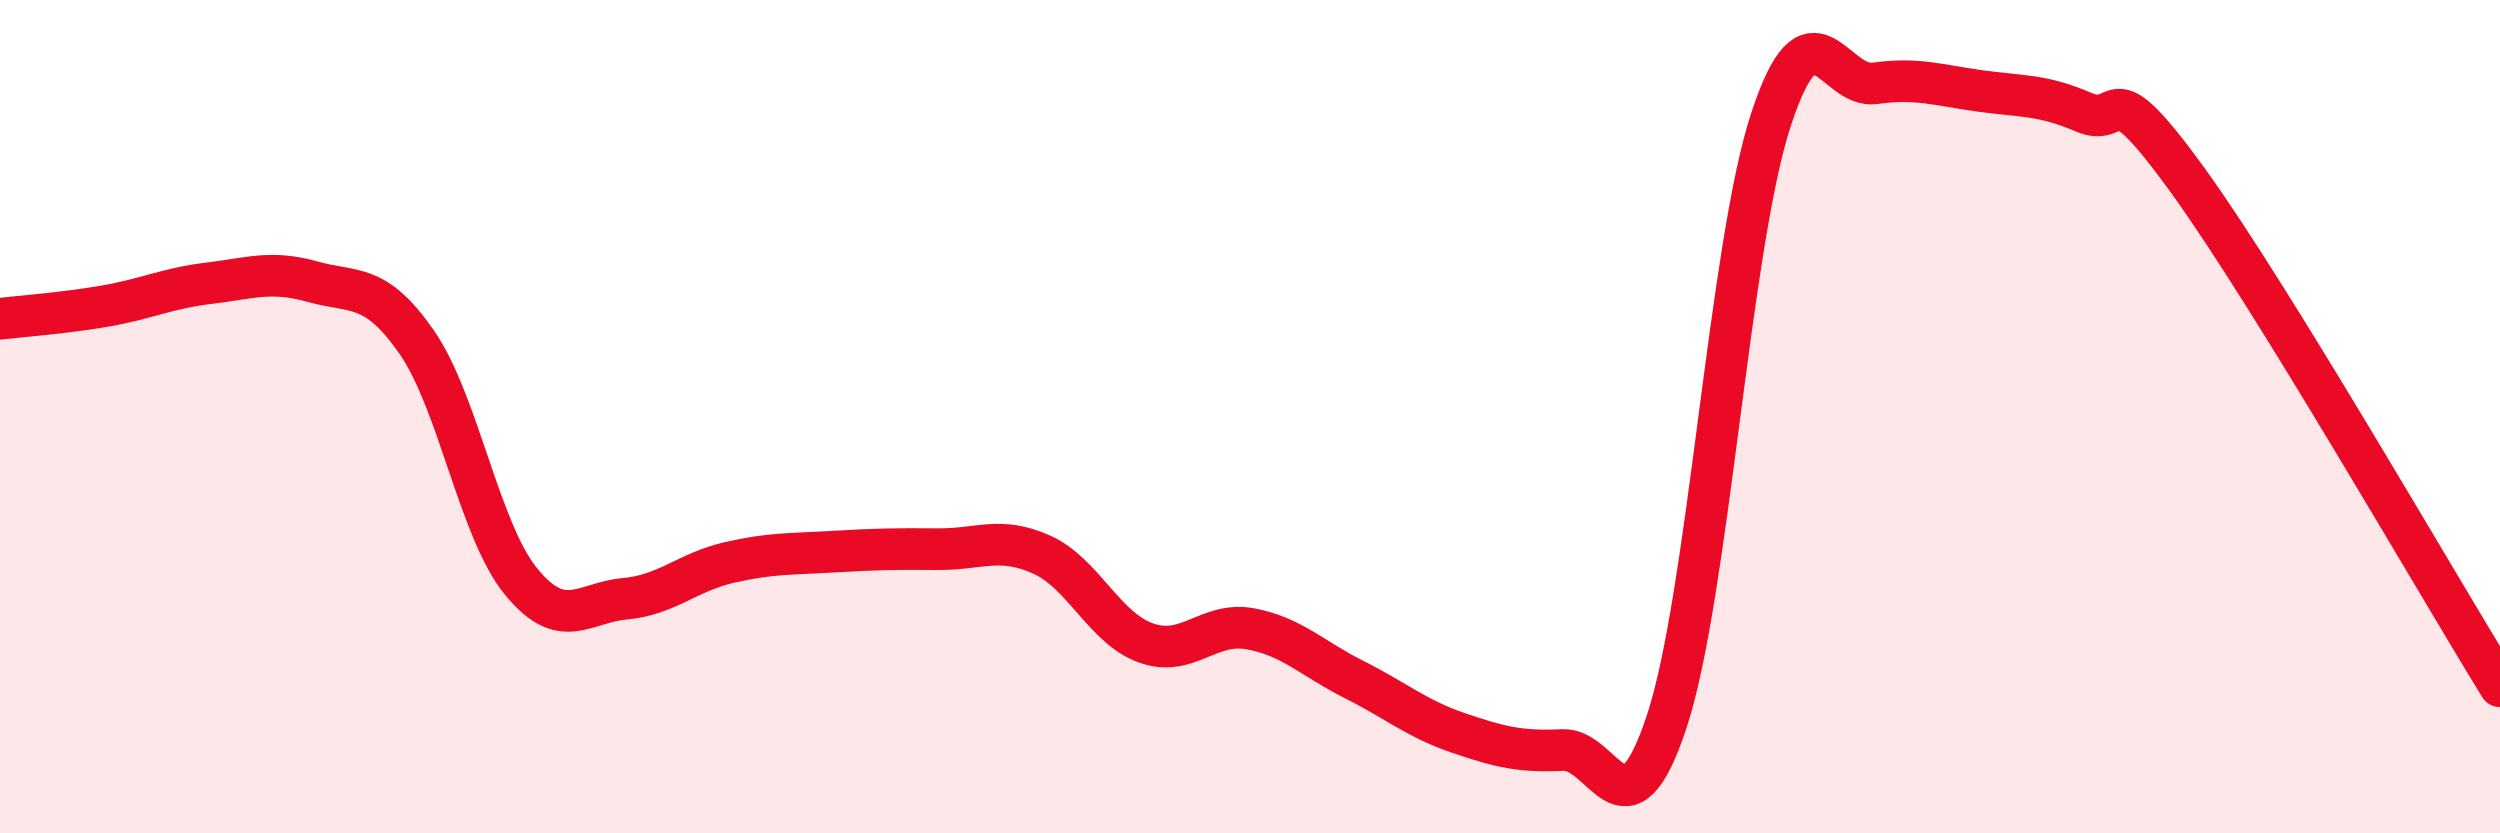 
    <svg width="60" height="20" viewBox="0 0 60 20" xmlns="http://www.w3.org/2000/svg">
      <path
        d="M 0,7.65 C 0.5,7.59 1.5,7.52 2.5,7.35 C 3.5,7.18 4,6.92 5,6.8 C 6,6.68 6.5,6.48 7.5,6.76 C 8.5,7.04 9,6.77 10,8.21 C 11,9.65 11.5,12.72 12.5,13.95 C 13.5,15.18 14,14.46 15,14.37 C 16,14.28 16.5,13.73 17.5,13.5 C 18.5,13.27 19,13.3 20,13.24 C 21,13.18 21.5,13.17 22.5,13.18 C 23.5,13.19 24,12.86 25,13.31 C 26,13.76 26.5,15.07 27.5,15.43 C 28.5,15.79 29,14.91 30,15.09 C 31,15.27 31.5,15.81 32.5,16.31 C 33.5,16.81 34,17.25 35,17.59 C 36,17.93 36.5,18.05 37.5,18 C 38.5,17.95 39,20.34 40,17.32 C 41,14.3 41.5,5.94 42.5,2.88 C 43.5,-0.18 44,2.14 45,2 C 46,1.86 46.5,2.04 47.5,2.18 C 48.5,2.32 49,2.26 50,2.69 C 51,3.12 50.5,1.56 52.5,4.32 C 54.5,7.08 58.5,14.04 60,16.47L60 20L0 20Z"
        fill="#EB0A25"
        opacity="0.1"
        stroke-linecap="round"
        stroke-linejoin="round"
      />
      <path
        d="M 0,7.65 C 0.5,7.59 1.5,7.52 2.5,7.35 C 3.5,7.18 4,6.92 5,6.8 C 6,6.68 6.5,6.48 7.5,6.76 C 8.5,7.04 9,6.77 10,8.21 C 11,9.65 11.5,12.72 12.5,13.95 C 13.5,15.18 14,14.46 15,14.37 C 16,14.28 16.5,13.73 17.5,13.5 C 18.5,13.27 19,13.3 20,13.24 C 21,13.18 21.5,13.17 22.5,13.18 C 23.5,13.19 24,12.86 25,13.31 C 26,13.76 26.5,15.07 27.5,15.43 C 28.5,15.79 29,14.91 30,15.09 C 31,15.27 31.5,15.81 32.5,16.31 C 33.5,16.81 34,17.25 35,17.59 C 36,17.93 36.5,18.05 37.5,18 C 38.5,17.95 39,20.34 40,17.32 C 41,14.3 41.5,5.94 42.5,2.88 C 43.5,-0.18 44,2.14 45,2 C 46,1.86 46.5,2.04 47.5,2.18 C 48.5,2.32 49,2.26 50,2.69 C 51,3.12 50.5,1.56 52.5,4.32 C 54.5,7.08 58.5,14.04 60,16.47"
        stroke="#EB0A25"
        stroke-width="1"
        fill="none"
        stroke-linecap="round"
        stroke-linejoin="round"
      />
    </svg>
  